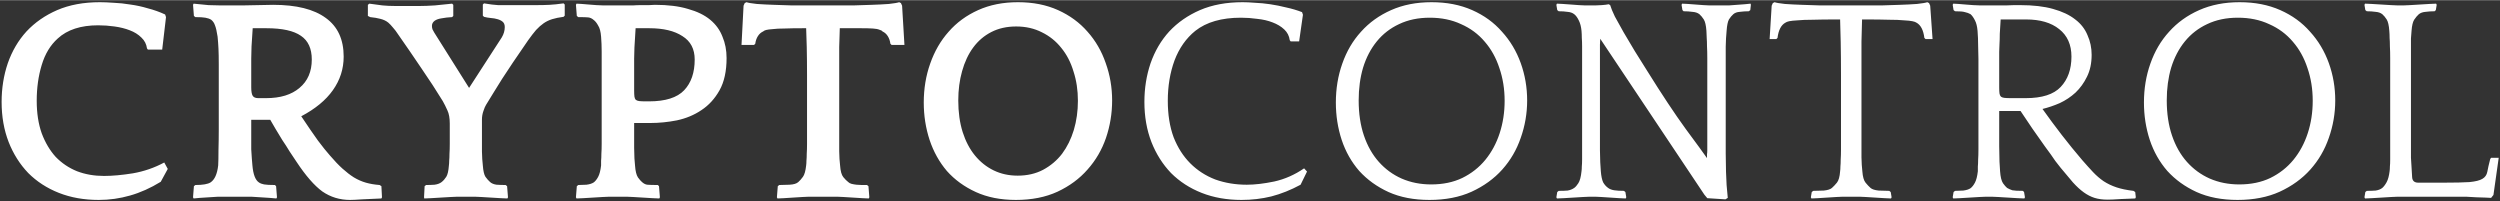 <svg class="absolute bottom-1/2 w-56 translate-y-1/2 sm:left-1/2 sm:w-[315px] sm:-translate-x-1/2" width="273" height="22" viewBox="0 0 547 44" fill="none" xmlns="http://www.w3.org/2000/svg"><rect x="0" y="0" width="547" height="44" fill="#333333" stroke="none"/><path d="M32.162 10.552C32.034 9.613 31.629 8.824 30.946 8.184C30.263 7.501 29.41 6.968 28.386 6.584C27.405 6.2 26.295 5.923 25.058 5.752C23.863 5.581 22.669 5.496 21.474 5.496C17.677 5.496 14.733 6.456 12.642 8.376C11.021 9.827 9.847 11.768 9.122 14.2C8.397 16.589 8.034 19.192 8.034 22.008C8.034 24.696 8.397 27.064 9.122 29.112C9.89 31.16 10.914 32.888 12.194 34.296C13.517 35.661 15.074 36.707 16.866 37.432C18.658 38.115 20.621 38.456 22.754 38.456C24.589 38.456 26.701 38.264 29.09 37.88C31.522 37.453 33.805 36.664 35.938 35.512L36.706 36.92L35.17 39.736C32.951 41.101 30.711 42.104 28.45 42.744C26.231 43.384 23.949 43.704 21.602 43.704C18.402 43.704 15.501 43.192 12.898 42.168C10.295 41.144 8.055 39.693 6.178 37.816C4.343 35.896 2.914 33.635 1.89 31.032C0.866 28.387 0.354 25.464 0.354 22.264C0.354 19.277 0.802 16.461 1.698 13.816C2.637 11.128 4.002 8.803 5.794 6.84C7.629 4.877 9.869 3.32 12.514 2.168C15.202 1.016 18.317 0.44 21.858 0.44C22.711 0.44 23.714 0.483 24.866 0.568C26.018 0.611 27.234 0.739 28.514 0.952C29.794 1.123 31.074 1.4 32.354 1.784C33.677 2.125 34.935 2.573 36.13 3.128L36.322 3.704L35.49 10.808H32.354L32.162 10.552ZM60.475 43.384C60.134 43.341 59.643 43.299 59.003 43.256C58.406 43.213 57.744 43.171 57.019 43.128C56.336 43.085 55.654 43.043 54.971 43C54.331 43 53.776 43 53.307 43H49.531C49.019 43 48.422 43 47.739 43C47.056 43.043 46.374 43.085 45.691 43.128C45.008 43.171 44.347 43.213 43.707 43.256C43.11 43.299 42.662 43.341 42.363 43.384L42.235 43.128L42.427 40.696L42.747 40.44C44.368 40.44 45.478 40.248 46.075 39.864C46.971 39.267 47.526 38.029 47.739 36.152C47.782 35.427 47.803 34.317 47.803 32.824C47.846 31.288 47.867 29.752 47.867 28.216V14.136C47.867 12.643 47.846 11.469 47.803 10.616C47.76 9.72 47.696 8.845 47.611 7.992C47.44 6.84 47.248 6.008 47.035 5.496C46.864 4.984 46.587 4.579 46.203 4.28C45.862 4.067 45.435 3.917 44.923 3.832C44.454 3.747 43.728 3.704 42.747 3.704L42.427 3.448L42.235 1.016L42.363 0.76C43.472 0.888 44.56 0.995 45.627 1.08C46.736 1.123 47.611 1.144 48.251 1.144H53.115C54.096 1.144 55.206 1.123 56.443 1.08C57.723 1.037 58.832 1.016 59.771 1.016C64.848 1.016 68.688 1.976 71.291 3.896C73.894 5.773 75.195 8.589 75.195 12.344C75.195 15.032 74.406 17.485 72.827 19.704C71.291 21.88 68.987 23.779 65.915 25.4C67.366 27.576 68.582 29.347 69.563 30.712C70.587 32.077 71.462 33.165 72.187 33.976C73.168 35.128 74.086 36.088 74.939 36.856C75.792 37.624 76.624 38.264 77.435 38.776C78.288 39.288 79.163 39.672 80.059 39.928C80.955 40.184 81.958 40.355 83.067 40.44L83.451 40.696L83.579 43.128L83.451 43.384C81.83 43.469 80.422 43.533 79.227 43.576C78.032 43.661 77.158 43.704 76.603 43.704C74.342 43.704 72.315 43.085 70.523 41.848C68.774 40.568 66.896 38.413 64.891 35.384C64.422 34.701 63.91 33.933 63.355 33.08C62.843 32.227 62.31 31.395 61.755 30.584C61.243 29.731 60.752 28.92 60.283 28.152C59.814 27.384 59.43 26.723 59.131 26.168H54.971C54.971 27.619 54.971 28.877 54.971 29.944C54.971 30.968 54.971 31.864 54.971 32.632C55.014 33.4 55.056 34.061 55.099 34.616C55.142 35.171 55.184 35.683 55.227 36.152C55.398 38.115 55.867 39.352 56.635 39.864C56.934 40.077 57.318 40.227 57.787 40.312C58.256 40.397 59.046 40.44 60.155 40.44L60.411 40.696L60.603 43.128L60.475 43.384ZM58.235 21.432C61.35 21.432 63.782 20.685 65.531 19.192C67.323 17.699 68.219 15.629 68.219 12.984C68.219 10.595 67.43 8.867 65.851 7.8C64.272 6.691 61.755 6.136 58.299 6.136H55.291C55.163 7.843 55.078 9.165 55.035 10.104C54.992 11.043 54.971 11.939 54.971 12.792V19.064C54.971 19.96 55.078 20.579 55.291 20.92C55.504 21.261 55.91 21.432 56.507 21.432H58.235ZM111.019 43.384C110.72 43.384 110.229 43.363 109.547 43.32C108.864 43.277 108.16 43.235 107.435 43.192C106.709 43.149 106.005 43.107 105.323 43.064C104.64 43.021 104.149 43 103.851 43H100.075C99.776 43 99.285 43.021 98.603 43.064C97.92 43.107 97.195 43.149 96.427 43.192C95.701 43.235 94.997 43.277 94.314 43.32C93.632 43.363 93.141 43.384 92.843 43.384L92.778 43.128L92.906 40.696L93.227 40.44C93.867 40.44 94.485 40.419 95.082 40.376C95.722 40.291 96.234 40.099 96.618 39.8C97.002 39.501 97.344 39.117 97.642 38.648C97.941 38.179 98.133 37.347 98.219 36.152C98.261 35.853 98.282 35.512 98.282 35.128C98.325 34.701 98.347 34.189 98.347 33.592C98.389 32.995 98.41 32.269 98.41 31.416C98.41 30.563 98.41 29.496 98.41 28.216V27C98.41 25.805 98.24 24.845 97.898 24.12C97.557 23.352 97.216 22.669 96.874 22.072C95.466 19.768 93.909 17.379 92.203 14.904C90.538 12.429 88.811 9.912 87.019 7.352C86.72 6.883 86.379 6.435 85.995 6.008C85.611 5.539 85.269 5.176 84.971 4.92C84.501 4.536 83.925 4.259 83.243 4.088C82.603 3.917 81.856 3.789 81.002 3.704L80.49 3.448V1.016L80.811 0.76C81.877 0.888 82.837 1.016 83.691 1.144C84.544 1.229 85.483 1.272 86.507 1.272H91.754C92.736 1.272 93.867 1.229 95.147 1.144C96.469 1.016 97.728 0.888 98.922 0.76L99.178 1.016V3.448L98.922 3.704C98.069 3.747 97.323 3.832 96.683 3.96C96.043 4.045 95.531 4.216 95.147 4.472C94.72 4.771 94.507 5.155 94.507 5.624C94.507 5.88 94.549 6.136 94.635 6.392C94.763 6.648 94.891 6.883 95.019 7.096L102.635 19.192L109.803 8.12C110.229 7.395 110.443 6.648 110.443 5.88C110.443 5.368 110.293 4.984 109.995 4.728C109.696 4.472 109.312 4.28 108.843 4.152C108.416 4.024 107.925 3.939 107.371 3.896C106.859 3.853 106.368 3.768 105.899 3.64L105.643 3.384V0.952L105.899 0.696C107.136 0.909 108.16 1.037 108.971 1.08C109.781 1.08 110.72 1.08 111.787 1.08H117.419C118.443 1.08 119.381 1.059 120.235 1.016C121.088 0.973 122.112 0.867 123.307 0.696L123.563 0.952V3.384L123.307 3.64C122.325 3.768 121.493 3.939 120.811 4.152C120.128 4.365 119.509 4.664 118.955 5.048C118.4 5.432 117.845 5.923 117.291 6.52C116.779 7.117 116.203 7.864 115.563 8.76C114.283 10.637 113.173 12.259 112.235 13.624C111.339 14.947 110.549 16.141 109.867 17.208C109.227 18.232 108.629 19.192 108.075 20.088C107.52 20.984 106.944 21.923 106.347 22.904C106.176 23.16 105.984 23.608 105.771 24.248C105.557 24.845 105.451 25.464 105.451 26.104V27.064C105.451 28.6 105.451 29.837 105.451 30.776C105.451 31.715 105.451 32.504 105.451 33.144C105.493 33.784 105.515 34.317 105.515 34.744C105.557 35.171 105.6 35.64 105.643 36.152C105.728 37.347 105.92 38.179 106.219 38.648C106.56 39.117 106.901 39.501 107.243 39.8C107.584 40.099 108.053 40.291 108.651 40.376C109.291 40.419 109.952 40.44 110.635 40.44L110.955 40.696L111.147 43.128L111.019 43.384ZM144.255 43.384C143.956 43.384 143.466 43.363 142.783 43.32C142.1 43.277 141.396 43.235 140.671 43.192C139.946 43.149 139.242 43.107 138.559 43.064C137.876 43.021 137.386 43 137.087 43H133.311C133.012 43 132.522 43.021 131.839 43.064C131.156 43.107 130.452 43.149 129.727 43.192C129.002 43.235 128.298 43.277 127.615 43.32C126.932 43.363 126.442 43.384 126.143 43.384L126.015 43.128L126.207 40.696L126.527 40.44C127.039 40.44 127.636 40.419 128.319 40.376C129.002 40.291 129.535 40.12 129.919 39.864C130.26 39.608 130.58 39.203 130.879 38.648C131.178 38.093 131.391 37.261 131.519 36.152C131.519 35.853 131.519 35.512 131.519 35.128C131.562 34.701 131.583 34.189 131.583 33.592C131.626 32.995 131.647 32.269 131.647 31.416C131.647 30.563 131.647 29.496 131.647 28.216V14.136C131.647 13.283 131.647 12.323 131.647 11.256C131.647 10.147 131.604 9.059 131.519 7.992C131.434 6.883 131.22 6.072 130.879 5.56C130.58 5.005 130.26 4.6 129.919 4.344C129.535 4.003 129.13 3.811 128.703 3.768C128.319 3.725 127.594 3.704 126.527 3.704L126.207 3.448L126.015 1.016L126.143 0.76C126.442 0.76 126.826 0.781 127.295 0.824C127.807 0.867 128.319 0.909 128.831 0.952C129.386 0.995 129.94 1.037 130.495 1.08C131.05 1.123 131.562 1.144 132.031 1.144H136.895C137.364 1.144 137.898 1.144 138.495 1.144C139.092 1.101 139.69 1.08 140.287 1.08C140.927 1.08 141.503 1.08 142.015 1.08C142.527 1.037 142.954 1.016 143.295 1.016C146.154 1.016 148.564 1.315 150.527 1.912C152.532 2.467 154.154 3.256 155.391 4.28C156.628 5.304 157.524 6.541 158.079 7.992C158.676 9.4 158.975 10.957 158.975 12.664C158.975 15.523 158.463 17.869 157.439 19.704C156.415 21.539 155.092 22.989 153.471 24.056C151.892 25.123 150.1 25.869 148.095 26.296C146.132 26.68 144.212 26.872 142.335 26.872H138.751C138.751 27.725 138.751 28.621 138.751 29.56C138.751 30.499 138.751 31.416 138.751 32.312C138.794 33.165 138.815 33.933 138.815 34.616C138.858 35.299 138.9 35.811 138.943 36.152C139.028 37.389 139.242 38.264 139.583 38.776C139.924 39.245 140.223 39.587 140.479 39.8C140.863 40.141 141.247 40.333 141.631 40.376C142.058 40.419 142.826 40.44 143.935 40.44L144.191 40.696L144.383 43.128L144.255 43.384ZM142.015 22.136C145.599 22.136 148.159 21.325 149.695 19.704C151.231 18.083 151.999 15.843 151.999 12.984C151.999 10.68 151.103 8.973 149.311 7.864C147.562 6.712 145.151 6.136 142.079 6.136H139.071C138.943 8.013 138.858 9.421 138.815 10.36C138.772 11.256 138.751 12.067 138.751 12.792V19.768C138.751 20.323 138.772 20.771 138.815 21.112C138.858 21.411 138.964 21.645 139.135 21.816C139.306 21.944 139.54 22.029 139.839 22.072C140.18 22.115 140.628 22.136 141.183 22.136H142.015ZM190.083 43.384C189.784 43.384 189.315 43.363 188.675 43.32C188.035 43.277 187.352 43.235 186.627 43.192C185.901 43.149 185.219 43.107 184.579 43.064C183.939 43.021 183.469 43 183.171 43H176.963C176.664 43 176.195 43.021 175.555 43.064C174.915 43.107 174.232 43.149 173.507 43.192C172.824 43.235 172.163 43.277 171.523 43.32C170.883 43.363 170.413 43.384 170.115 43.384L169.987 43.128L170.179 40.696L170.499 40.44C171.139 40.44 171.885 40.419 172.739 40.376C173.635 40.333 174.275 40.141 174.659 39.8C175 39.501 175.341 39.117 175.683 38.648C176.024 38.179 176.259 37.347 176.387 36.152C176.429 35.853 176.451 35.512 176.451 35.128C176.493 34.701 176.515 34.189 176.515 33.592C176.557 32.995 176.579 32.269 176.579 31.416C176.579 30.563 176.579 29.496 176.579 28.216V16.504C176.579 14.157 176.557 12.067 176.515 10.232C176.472 8.397 176.429 7.032 176.387 6.136H175.683C174.061 6.136 172.717 6.157 171.651 6.2C170.584 6.2 169.731 6.243 169.091 6.328C168.451 6.371 167.96 6.435 167.619 6.52C167.32 6.605 167.107 6.712 166.979 6.84C166.509 7.053 166.125 7.395 165.827 7.864C165.528 8.333 165.336 8.888 165.251 9.528L164.995 9.784H162.243L162.691 1.208L162.947 0.632L163.331 0.44C163.672 0.568 164.419 0.696 165.571 0.824C166.723 0.909 167.981 0.973 169.347 1.016C170.712 1.059 172.013 1.101 173.251 1.144C174.531 1.144 175.448 1.144 176.003 1.144H184.067C184.621 1.144 185.517 1.144 186.755 1.144C188.035 1.101 189.357 1.059 190.723 1.016C192.088 0.973 193.347 0.909 194.499 0.824C195.651 0.696 196.397 0.568 196.739 0.44L197.123 0.632L197.379 1.208L197.891 9.784H195.075L194.819 9.528C194.733 8.888 194.541 8.333 194.243 7.864C193.944 7.395 193.56 7.053 193.091 6.84C192.963 6.669 192.728 6.541 192.387 6.456C192.088 6.328 191.619 6.243 190.979 6.2C190.339 6.157 189.485 6.136 188.419 6.136C187.395 6.136 186.072 6.136 184.451 6.136H183.747C183.704 7.16 183.661 8.525 183.619 10.232C183.619 11.939 183.619 14.008 183.619 16.44V26.936C183.619 28.472 183.619 29.731 183.619 30.712C183.619 31.651 183.619 32.44 183.619 33.08C183.661 33.72 183.683 34.275 183.683 34.744C183.725 35.171 183.768 35.64 183.811 36.152C183.896 37.389 184.131 38.243 184.515 38.712C184.899 39.181 185.261 39.544 185.603 39.8C185.773 39.971 186.008 40.099 186.307 40.184C186.648 40.269 187.011 40.333 187.395 40.376C187.779 40.419 188.163 40.44 188.547 40.44C188.973 40.44 189.357 40.44 189.699 40.44L190.019 40.696L190.211 43.128L190.083 43.384ZM222.726 0.44C226.011 0.44 228.934 1.016 231.494 2.168C234.054 3.32 236.209 4.899 237.958 6.904C239.707 8.867 241.03 11.149 241.926 13.752C242.865 16.355 243.334 19.085 243.334 21.944C243.334 24.76 242.886 27.491 241.99 30.136C241.094 32.739 239.75 35.043 237.958 37.048C236.209 39.053 234.011 40.675 231.366 41.912C228.763 43.107 225.734 43.704 222.278 43.704C218.95 43.704 216.027 43.128 213.51 41.976C210.993 40.824 208.881 39.288 207.174 37.368C205.51 35.405 204.251 33.144 203.398 30.584C202.545 27.981 202.118 25.251 202.118 22.392C202.118 19.363 202.587 16.525 203.526 13.88C204.465 11.192 205.809 8.867 207.558 6.904C209.307 4.899 211.462 3.32 214.022 2.168C216.582 1.016 219.483 0.44 222.726 0.44ZM222.662 38.392C224.753 38.392 226.609 37.965 228.23 37.112C229.894 36.216 231.281 35.043 232.39 33.592C233.499 32.099 234.353 30.371 234.95 28.408C235.547 26.403 235.846 24.269 235.846 22.008C235.846 19.704 235.526 17.571 234.886 15.608C234.289 13.603 233.393 11.875 232.198 10.424C231.046 8.973 229.638 7.843 227.974 7.032C226.31 6.179 224.433 5.752 222.342 5.752C220.294 5.752 218.481 6.157 216.902 6.968C215.323 7.779 214.001 8.909 212.934 10.36C211.867 11.811 211.057 13.539 210.502 15.544C209.947 17.507 209.67 19.64 209.67 21.944C209.67 24.504 209.99 26.808 210.63 28.856C211.27 30.861 212.166 32.568 213.318 33.976C214.47 35.384 215.835 36.472 217.414 37.24C218.993 38.008 220.742 38.392 222.662 38.392ZM282.201 8.76C282.074 7.821 281.668 7.032 280.986 6.392C280.303 5.752 279.45 5.24 278.426 4.856C277.444 4.472 276.335 4.216 275.098 4.088C273.903 3.917 272.708 3.832 271.514 3.832C267.29 3.832 263.962 4.792 261.53 6.712C259.524 8.333 258.01 10.488 256.986 13.176C256.004 15.864 255.514 18.808 255.514 22.008C255.514 25.037 255.94 27.704 256.794 30.008C257.69 32.269 258.906 34.168 260.442 35.704C261.978 37.24 263.791 38.413 265.882 39.224C268.015 39.992 270.319 40.376 272.794 40.376C274.543 40.376 276.548 40.141 278.81 39.672C281.114 39.16 283.29 38.2 285.338 36.792L285.978 37.496L284.569 40.376C282.436 41.528 280.303 42.381 278.17 42.936C276.079 43.448 273.903 43.704 271.642 43.704C268.442 43.704 265.54 43.192 262.938 42.168C260.335 41.144 258.095 39.693 256.218 37.816C254.383 35.896 252.954 33.635 251.93 31.032C250.906 28.387 250.394 25.464 250.394 22.264C250.394 19.277 250.842 16.461 251.738 13.816C252.676 11.128 254.042 8.803 255.834 6.84C257.668 4.877 259.908 3.32 262.554 2.168C265.242 1.016 268.356 0.44 271.898 0.44C272.666 0.44 273.562 0.483 274.586 0.568C275.652 0.611 276.762 0.717 277.914 0.888C279.066 1.059 280.239 1.293 281.434 1.592C282.628 1.848 283.78 2.189 284.89 2.616L285.082 3.192L284.25 9.016H282.394L282.201 8.76ZM313.213 0.44C316.541 0.44 319.506 1.016 322.109 2.168C324.712 3.32 326.888 4.899 328.637 6.904C330.429 8.867 331.794 11.149 332.733 13.752C333.672 16.355 334.141 19.085 334.141 21.944C334.141 24.76 333.672 27.491 332.733 30.136C331.837 32.739 330.493 35.043 328.701 37.048C326.909 39.053 324.669 40.675 321.981 41.912C319.336 43.107 316.264 43.704 312.765 43.704C309.352 43.704 306.365 43.128 303.805 41.976C301.288 40.824 299.154 39.288 297.405 37.368C295.698 35.405 294.418 33.144 293.565 30.584C292.712 27.981 292.285 25.251 292.285 22.392C292.285 19.363 292.754 16.525 293.693 13.88C294.632 11.192 295.997 8.867 297.789 6.904C299.581 4.899 301.778 3.32 304.381 2.168C306.984 1.016 309.928 0.44 313.213 0.44ZM313.149 40.312C315.709 40.312 317.97 39.843 319.933 38.904C321.938 37.923 323.624 36.6 324.989 34.936C326.354 33.272 327.4 31.331 328.125 29.112C328.85 26.893 329.213 24.525 329.213 22.008C329.213 19.448 328.829 17.059 328.061 14.84C327.336 12.621 326.269 10.701 324.861 9.08C323.453 7.416 321.725 6.136 319.677 5.24C317.672 4.301 315.389 3.832 312.829 3.832C310.312 3.832 308.072 4.301 306.109 5.24C304.189 6.136 302.568 7.395 301.245 9.016C299.922 10.637 298.92 12.557 298.237 14.776C297.597 16.952 297.277 19.341 297.277 21.944C297.277 24.803 297.661 27.363 298.429 29.624C299.197 31.885 300.285 33.805 301.693 35.384C303.101 36.963 304.765 38.179 306.685 39.032C308.648 39.885 310.802 40.312 313.149 40.312ZM383.092 1.016L382.964 2.168L382.644 2.424C381.961 2.424 381.3 2.467 380.66 2.552C380.063 2.595 379.593 2.765 379.252 3.064C378.911 3.363 378.591 3.747 378.292 4.216C378.036 4.685 377.865 5.517 377.78 6.712C377.737 7.309 377.695 7.864 377.652 8.376C377.652 8.888 377.631 9.485 377.588 10.168C377.588 10.851 377.588 11.683 377.588 12.664C377.588 13.645 377.588 14.904 377.588 16.44V27.704C377.588 30.093 377.588 32.056 377.588 33.592C377.631 35.128 377.652 36.451 377.652 37.56C377.695 38.627 377.737 39.587 377.78 40.44C377.865 41.293 377.951 42.232 378.036 43.256L377.524 43.576L373.556 43.32L372.916 42.552L350.132 8.44C350.132 8.867 350.111 9.293 350.068 9.72C350.068 10.147 350.068 10.68 350.068 11.32C350.068 11.917 350.068 12.621 350.068 13.432C350.068 14.243 350.068 15.245 350.068 16.44V28.216C350.068 28.728 350.068 29.411 350.068 30.264C350.068 31.075 350.068 31.928 350.068 32.824C350.111 33.72 350.132 34.595 350.132 35.448C350.175 36.259 350.217 36.92 350.26 37.432C350.345 38.499 350.516 39.309 350.772 39.864C351.071 40.376 351.433 40.781 351.86 41.08C352.201 41.336 352.649 41.507 353.204 41.592C353.759 41.677 354.463 41.72 355.316 41.72L355.636 41.976L355.828 43.128L355.7 43.384C355.401 43.384 354.932 43.363 354.292 43.32C353.695 43.277 353.055 43.235 352.372 43.192C351.689 43.149 351.028 43.107 350.388 43.064C349.791 43.021 349.343 43 349.044 43H347.828C347.529 43 347.039 43.021 346.356 43.064C345.673 43.107 344.969 43.149 344.244 43.192C343.519 43.235 342.815 43.277 342.132 43.32C341.449 43.363 340.959 43.384 340.66 43.384L340.532 43.128L340.724 41.976L341.044 41.72C341.812 41.72 342.452 41.699 342.964 41.656C343.519 41.571 344.009 41.379 344.436 41.08C344.735 40.867 345.033 40.525 345.332 40.056C345.673 39.544 345.908 38.669 346.036 37.432C346.079 37.133 346.1 36.792 346.1 36.408C346.143 35.981 346.164 35.469 346.164 34.872C346.164 34.275 346.164 33.549 346.164 32.696C346.164 31.843 346.164 30.776 346.164 29.496V16.504C346.164 15.011 346.164 13.752 346.164 12.728C346.164 11.704 346.164 10.829 346.164 10.104C346.164 9.379 346.143 8.76 346.1 8.248C346.1 7.736 346.079 7.224 346.036 6.712C345.951 5.816 345.759 5.069 345.46 4.472C345.161 3.832 344.82 3.363 344.436 3.064C344.052 2.765 343.561 2.595 342.964 2.552C342.409 2.467 341.769 2.424 341.044 2.424L340.724 2.168L340.532 1.016L340.66 0.76C340.959 0.76 341.385 0.781 341.94 0.824C342.537 0.867 343.135 0.909 343.732 0.952C344.329 0.995 344.905 1.037 345.46 1.08C346.057 1.123 346.505 1.144 346.804 1.144H349.044C349.385 1.144 349.855 1.123 350.452 1.08C351.092 1.037 351.604 0.973 351.988 0.888L352.308 1.08C352.479 1.677 352.82 2.509 353.332 3.576C353.887 4.6 354.527 5.752 355.252 7.032C356.02 8.312 356.831 9.677 357.684 11.128C358.58 12.579 359.476 14.008 360.372 15.416C363.615 20.621 366.431 24.867 368.82 28.152C371.252 31.437 372.809 33.571 373.492 34.552C373.492 34.253 373.492 33.976 373.492 33.72C373.535 33.464 373.556 33.165 373.556 32.824C373.556 32.483 373.556 32.056 373.556 31.544C373.556 31.032 373.556 30.349 373.556 29.496V16.504C373.556 15.011 373.556 13.752 373.556 12.728C373.556 11.704 373.535 10.829 373.492 10.104C373.492 9.379 373.471 8.76 373.428 8.248C373.428 7.736 373.407 7.224 373.364 6.712C373.279 5.517 373.087 4.685 372.788 4.216C372.489 3.747 372.169 3.363 371.828 3.064C371.444 2.765 370.932 2.595 370.292 2.552C369.695 2.467 369.055 2.424 368.372 2.424L368.116 2.168L367.924 1.016L368.052 0.76C368.351 0.76 368.777 0.781 369.332 0.824C369.887 0.867 370.441 0.909 370.996 0.952C371.593 0.995 372.169 1.037 372.724 1.08C373.279 1.123 373.705 1.144 374.004 1.144H377.012C377.311 1.144 377.737 1.144 378.292 1.144C378.847 1.101 379.423 1.059 380.02 1.016C380.617 0.973 381.193 0.931 381.748 0.888C382.303 0.845 382.729 0.803 383.028 0.76L383.092 1.016ZM413.754 43.384C413.455 43.384 412.986 43.363 412.346 43.32C411.706 43.277 411.023 43.235 410.298 43.192C409.573 43.149 408.89 43.107 408.25 43.064C407.61 43.021 407.141 43 406.842 43H403.194C402.895 43 402.426 43.021 401.786 43.064C401.146 43.107 400.463 43.149 399.738 43.192C399.055 43.235 398.394 43.277 397.754 43.32C397.114 43.363 396.645 43.384 396.346 43.384L396.218 43.128L396.41 41.976L396.73 41.72C397.413 41.72 398.181 41.699 399.034 41.656C399.887 41.571 400.485 41.379 400.826 41.08C401.167 40.781 401.53 40.397 401.914 39.928C402.298 39.459 402.533 38.627 402.618 37.432C402.661 37.133 402.682 36.792 402.682 36.408C402.725 35.981 402.746 35.469 402.746 34.872C402.789 34.275 402.81 33.549 402.81 32.696C402.81 31.843 402.81 30.776 402.81 29.496V16.504C402.81 13.731 402.789 11.277 402.746 9.144C402.703 6.968 402.661 5.325 402.618 4.216H401.914C399.781 4.216 398.031 4.237 396.666 4.28C395.301 4.28 394.191 4.323 393.338 4.408C392.527 4.451 391.909 4.515 391.482 4.6C391.098 4.685 390.821 4.792 390.65 4.92C389.711 5.432 389.135 6.541 388.922 8.248L388.666 8.504H387.194L387.642 1.208L387.898 0.632L388.282 0.44C388.623 0.568 389.37 0.696 390.522 0.824C391.674 0.909 392.933 0.973 394.298 1.016C395.663 1.059 396.965 1.101 398.202 1.144C399.482 1.144 400.399 1.144 400.954 1.144H409.018C409.573 1.144 410.469 1.144 411.706 1.144C412.986 1.101 414.309 1.059 415.674 1.016C417.039 0.973 418.298 0.909 419.45 0.824C420.602 0.696 421.349 0.568 421.69 0.44L422.074 0.632L422.33 1.208L422.842 8.504H421.306L421.05 8.248C420.837 6.541 420.261 5.432 419.322 4.92C419.151 4.792 418.853 4.685 418.426 4.6C418.042 4.515 417.423 4.451 416.57 4.408C415.759 4.323 414.671 4.28 413.306 4.28C411.941 4.237 410.213 4.216 408.122 4.216H407.418C407.375 5.453 407.333 7.075 407.29 9.08C407.29 11.085 407.29 13.539 407.29 16.44V28.216C407.29 29.752 407.29 31.011 407.29 31.992C407.29 32.931 407.29 33.72 407.29 34.36C407.333 35 407.354 35.555 407.354 36.024C407.397 36.451 407.439 36.92 407.482 37.432C407.567 38.627 407.802 39.459 408.186 39.928C408.57 40.397 408.933 40.781 409.274 41.08C409.615 41.379 410.213 41.571 411.066 41.656C411.919 41.699 412.687 41.72 413.37 41.72L413.69 41.976L413.882 43.128L413.754 43.384ZM442.929 43.384C442.631 43.384 442.14 43.363 441.457 43.32C440.775 43.277 440.071 43.235 439.345 43.192C438.62 43.149 437.916 43.107 437.233 43.064C436.551 43.021 436.06 43 435.761 43H434.545C434.247 43 433.756 43.021 433.073 43.064C432.391 43.107 431.687 43.149 430.961 43.192C430.236 43.235 429.532 43.277 428.849 43.32C428.167 43.363 427.676 43.384 427.377 43.384L427.249 43.128L427.441 41.976L427.761 41.72C428.273 41.72 428.871 41.699 429.553 41.656C430.236 41.571 430.769 41.4 431.153 41.144C431.495 40.888 431.815 40.483 432.113 39.928C432.412 39.373 432.625 38.541 432.753 37.432C432.753 37.133 432.753 36.792 432.753 36.408C432.796 35.981 432.817 35.469 432.817 34.872C432.86 34.275 432.881 33.549 432.881 32.696C432.881 31.843 432.881 30.776 432.881 29.496V12.856C432.881 12.003 432.86 11.043 432.817 9.976C432.817 8.867 432.775 7.779 432.689 6.712C432.604 5.731 432.412 4.963 432.113 4.408C431.815 3.811 431.495 3.363 431.153 3.064C430.769 2.851 430.364 2.701 429.937 2.616C429.553 2.488 428.828 2.424 427.761 2.424L427.441 2.168L427.249 1.016L427.377 0.76C427.676 0.76 428.06 0.781 428.529 0.824C429.041 0.867 429.553 0.909 430.065 0.952C430.62 0.995 431.175 1.037 431.729 1.08C432.284 1.123 432.796 1.144 433.265 1.144H435.569C436.039 1.144 436.572 1.144 437.169 1.144C437.767 1.144 438.364 1.144 438.961 1.144C439.601 1.101 440.177 1.08 440.689 1.08C441.201 1.08 441.628 1.08 441.969 1.08C444.828 1.08 447.239 1.357 449.201 1.912C451.207 2.467 452.828 3.235 454.065 4.216C455.303 5.155 456.199 6.307 456.753 7.672C457.351 8.995 457.649 10.424 457.649 11.96C457.649 13.795 457.308 15.395 456.625 16.76C455.985 18.083 455.153 19.235 454.129 20.216C453.105 21.155 451.953 21.923 450.673 22.52C449.393 23.075 448.135 23.501 446.897 23.8C448.263 25.72 449.671 27.619 451.121 29.496C452.572 31.373 454.065 33.208 455.601 35C456.455 35.981 457.244 36.856 457.969 37.624C458.695 38.392 459.463 39.053 460.273 39.608C461.127 40.163 462.066 40.611 463.09 40.952C464.113 41.293 465.351 41.549 466.801 41.72L467.186 41.976L467.313 43.128L467.186 43.384C466.247 43.427 465.18 43.469 463.986 43.512C462.791 43.597 461.852 43.64 461.169 43.64C460.06 43.64 459.1 43.512 458.289 43.256C457.479 43 456.689 42.595 455.921 42.04C455.153 41.485 454.364 40.76 453.553 39.864C452.785 38.968 451.889 37.901 450.865 36.664C450.737 36.536 450.353 36.045 449.713 35.192C449.116 34.296 448.369 33.251 447.473 32.056C446.62 30.819 445.703 29.517 444.721 28.152C443.783 26.744 442.908 25.443 442.097 24.248H437.425C437.425 25.4 437.425 26.659 437.425 28.024C437.425 29.389 437.425 30.691 437.425 31.928C437.468 33.165 437.489 34.296 437.489 35.32C437.532 36.301 437.575 37.005 437.617 37.432C437.703 38.669 437.916 39.544 438.257 40.056C438.599 40.525 438.897 40.867 439.153 41.08C439.537 41.293 439.921 41.464 440.305 41.592C440.732 41.677 441.5 41.72 442.609 41.72L442.865 41.976L443.057 43.128L442.929 43.384ZM443.249 21.432C446.791 21.432 449.329 20.621 450.865 19C452.444 17.336 453.233 15.117 453.233 12.344C453.233 9.741 452.337 7.736 450.545 6.328C448.796 4.92 446.385 4.216 443.313 4.216H437.745C437.66 5.453 437.596 6.499 437.553 7.352C437.553 8.205 437.532 8.952 437.489 9.592C437.447 10.232 437.425 10.808 437.425 11.32C437.425 11.832 437.425 12.323 437.425 12.792V19.064C437.425 19.619 437.447 20.067 437.489 20.408C437.532 20.707 437.639 20.941 437.809 21.112C437.98 21.24 438.215 21.325 438.513 21.368C438.855 21.411 439.303 21.432 439.857 21.432H443.249ZM490.023 0.44C493.351 0.44 496.316 1.016 498.919 2.168C501.522 3.32 503.698 4.899 505.447 6.904C507.239 8.867 508.604 11.149 509.543 13.752C510.482 16.355 510.951 19.085 510.951 21.944C510.951 24.76 510.482 27.491 509.543 30.136C508.647 32.739 507.303 35.043 505.511 37.048C503.719 39.053 501.479 40.675 498.791 41.912C496.146 43.107 493.074 43.704 489.575 43.704C486.162 43.704 483.175 43.128 480.615 41.976C478.098 40.824 475.964 39.288 474.215 37.368C472.508 35.405 471.228 33.144 470.375 30.584C469.522 27.981 469.095 25.251 469.095 22.392C469.095 19.363 469.564 16.525 470.503 13.88C471.442 11.192 472.807 8.867 474.599 6.904C476.391 4.899 478.588 3.32 481.191 2.168C483.794 1.016 486.738 0.44 490.023 0.44ZM489.959 40.312C492.519 40.312 494.78 39.843 496.743 38.904C498.748 37.923 500.434 36.6 501.799 34.936C503.164 33.272 504.21 31.331 504.935 29.112C505.66 26.893 506.023 24.525 506.023 22.008C506.023 19.448 505.639 17.059 504.871 14.84C504.146 12.621 503.079 10.701 501.671 9.08C500.263 7.416 498.535 6.136 496.487 5.24C494.482 4.301 492.199 3.832 489.639 3.832C487.122 3.832 484.882 4.301 482.919 5.24C480.999 6.136 479.378 7.395 478.055 9.016C476.732 10.637 475.73 12.557 475.047 14.776C474.407 16.952 474.087 19.341 474.087 21.944C474.087 24.803 474.471 27.363 475.239 29.624C476.007 31.885 477.095 33.805 478.503 35.384C479.911 36.963 481.575 38.179 483.495 39.032C485.458 39.885 487.612 40.312 489.959 40.312ZM522.782 6.712C522.697 5.517 522.505 4.685 522.206 4.216C521.907 3.747 521.587 3.363 521.246 3.064C520.862 2.765 520.371 2.595 519.774 2.552C519.177 2.467 518.537 2.424 517.854 2.424L517.534 2.168L517.342 1.016L517.47 0.76C517.769 0.76 518.259 0.781 518.942 0.824C519.625 0.867 520.329 0.909 521.054 0.952C521.779 0.995 522.483 1.037 523.166 1.08C523.849 1.123 524.339 1.144 524.638 1.144H525.854C526.153 1.144 526.643 1.123 527.326 1.08C528.009 1.037 528.713 0.995 529.438 0.952C530.163 0.909 530.867 0.867 531.55 0.824C532.233 0.781 532.723 0.76 533.022 0.76L533.15 1.016L532.958 2.168L532.702 2.424C532.019 2.424 531.358 2.467 530.718 2.552C530.121 2.595 529.63 2.765 529.246 3.064C528.905 3.363 528.563 3.768 528.222 4.28C527.923 4.749 527.731 5.56 527.646 6.712C527.603 7.309 527.561 7.864 527.518 8.376C527.518 8.888 527.518 9.485 527.518 10.168C527.518 10.851 527.518 11.683 527.518 12.664C527.518 13.645 527.518 14.904 527.518 16.44V28.216C527.518 29.709 527.518 30.947 527.518 31.928C527.518 32.909 527.518 33.763 527.518 34.488C527.561 35.213 527.603 35.896 527.646 36.536C527.689 37.176 527.731 37.901 527.774 38.712C527.817 39.523 528.265 39.928 529.118 39.928H534.558C537.118 39.928 539.038 39.885 540.318 39.8C541.641 39.672 542.579 39.437 543.134 39.096C543.731 38.755 544.094 38.243 544.222 37.56C544.35 36.835 544.563 35.896 544.862 34.744L545.054 34.488H546.718L545.566 42.616L545.054 43.256C544.841 43.256 544.435 43.235 543.838 43.192C543.283 43.192 542.622 43.171 541.854 43.128C541.129 43.085 540.361 43.043 539.55 43C538.782 43 538.121 43 537.566 43H524.638C524.339 43 523.849 43.021 523.166 43.064C522.483 43.107 521.779 43.149 521.054 43.192C520.329 43.235 519.625 43.277 518.942 43.32C518.259 43.363 517.769 43.384 517.47 43.384L517.342 43.128L517.534 41.976L517.854 41.72C518.537 41.72 519.177 41.699 519.774 41.656C520.371 41.571 520.862 41.379 521.246 41.08C521.587 40.781 521.907 40.355 522.206 39.8C522.505 39.245 522.718 38.456 522.846 37.432C522.889 37.133 522.91 36.792 522.91 36.408C522.953 35.981 522.974 35.469 522.974 34.872C522.974 34.275 522.974 33.549 522.974 32.696C522.974 31.843 522.974 30.776 522.974 29.496V16.504C522.974 15.011 522.974 13.752 522.974 12.728C522.974 11.704 522.953 10.829 522.91 10.104C522.91 9.379 522.889 8.76 522.846 8.248C522.846 7.736 522.825 7.224 522.782 6.712Z" fill="white"></path></svg>